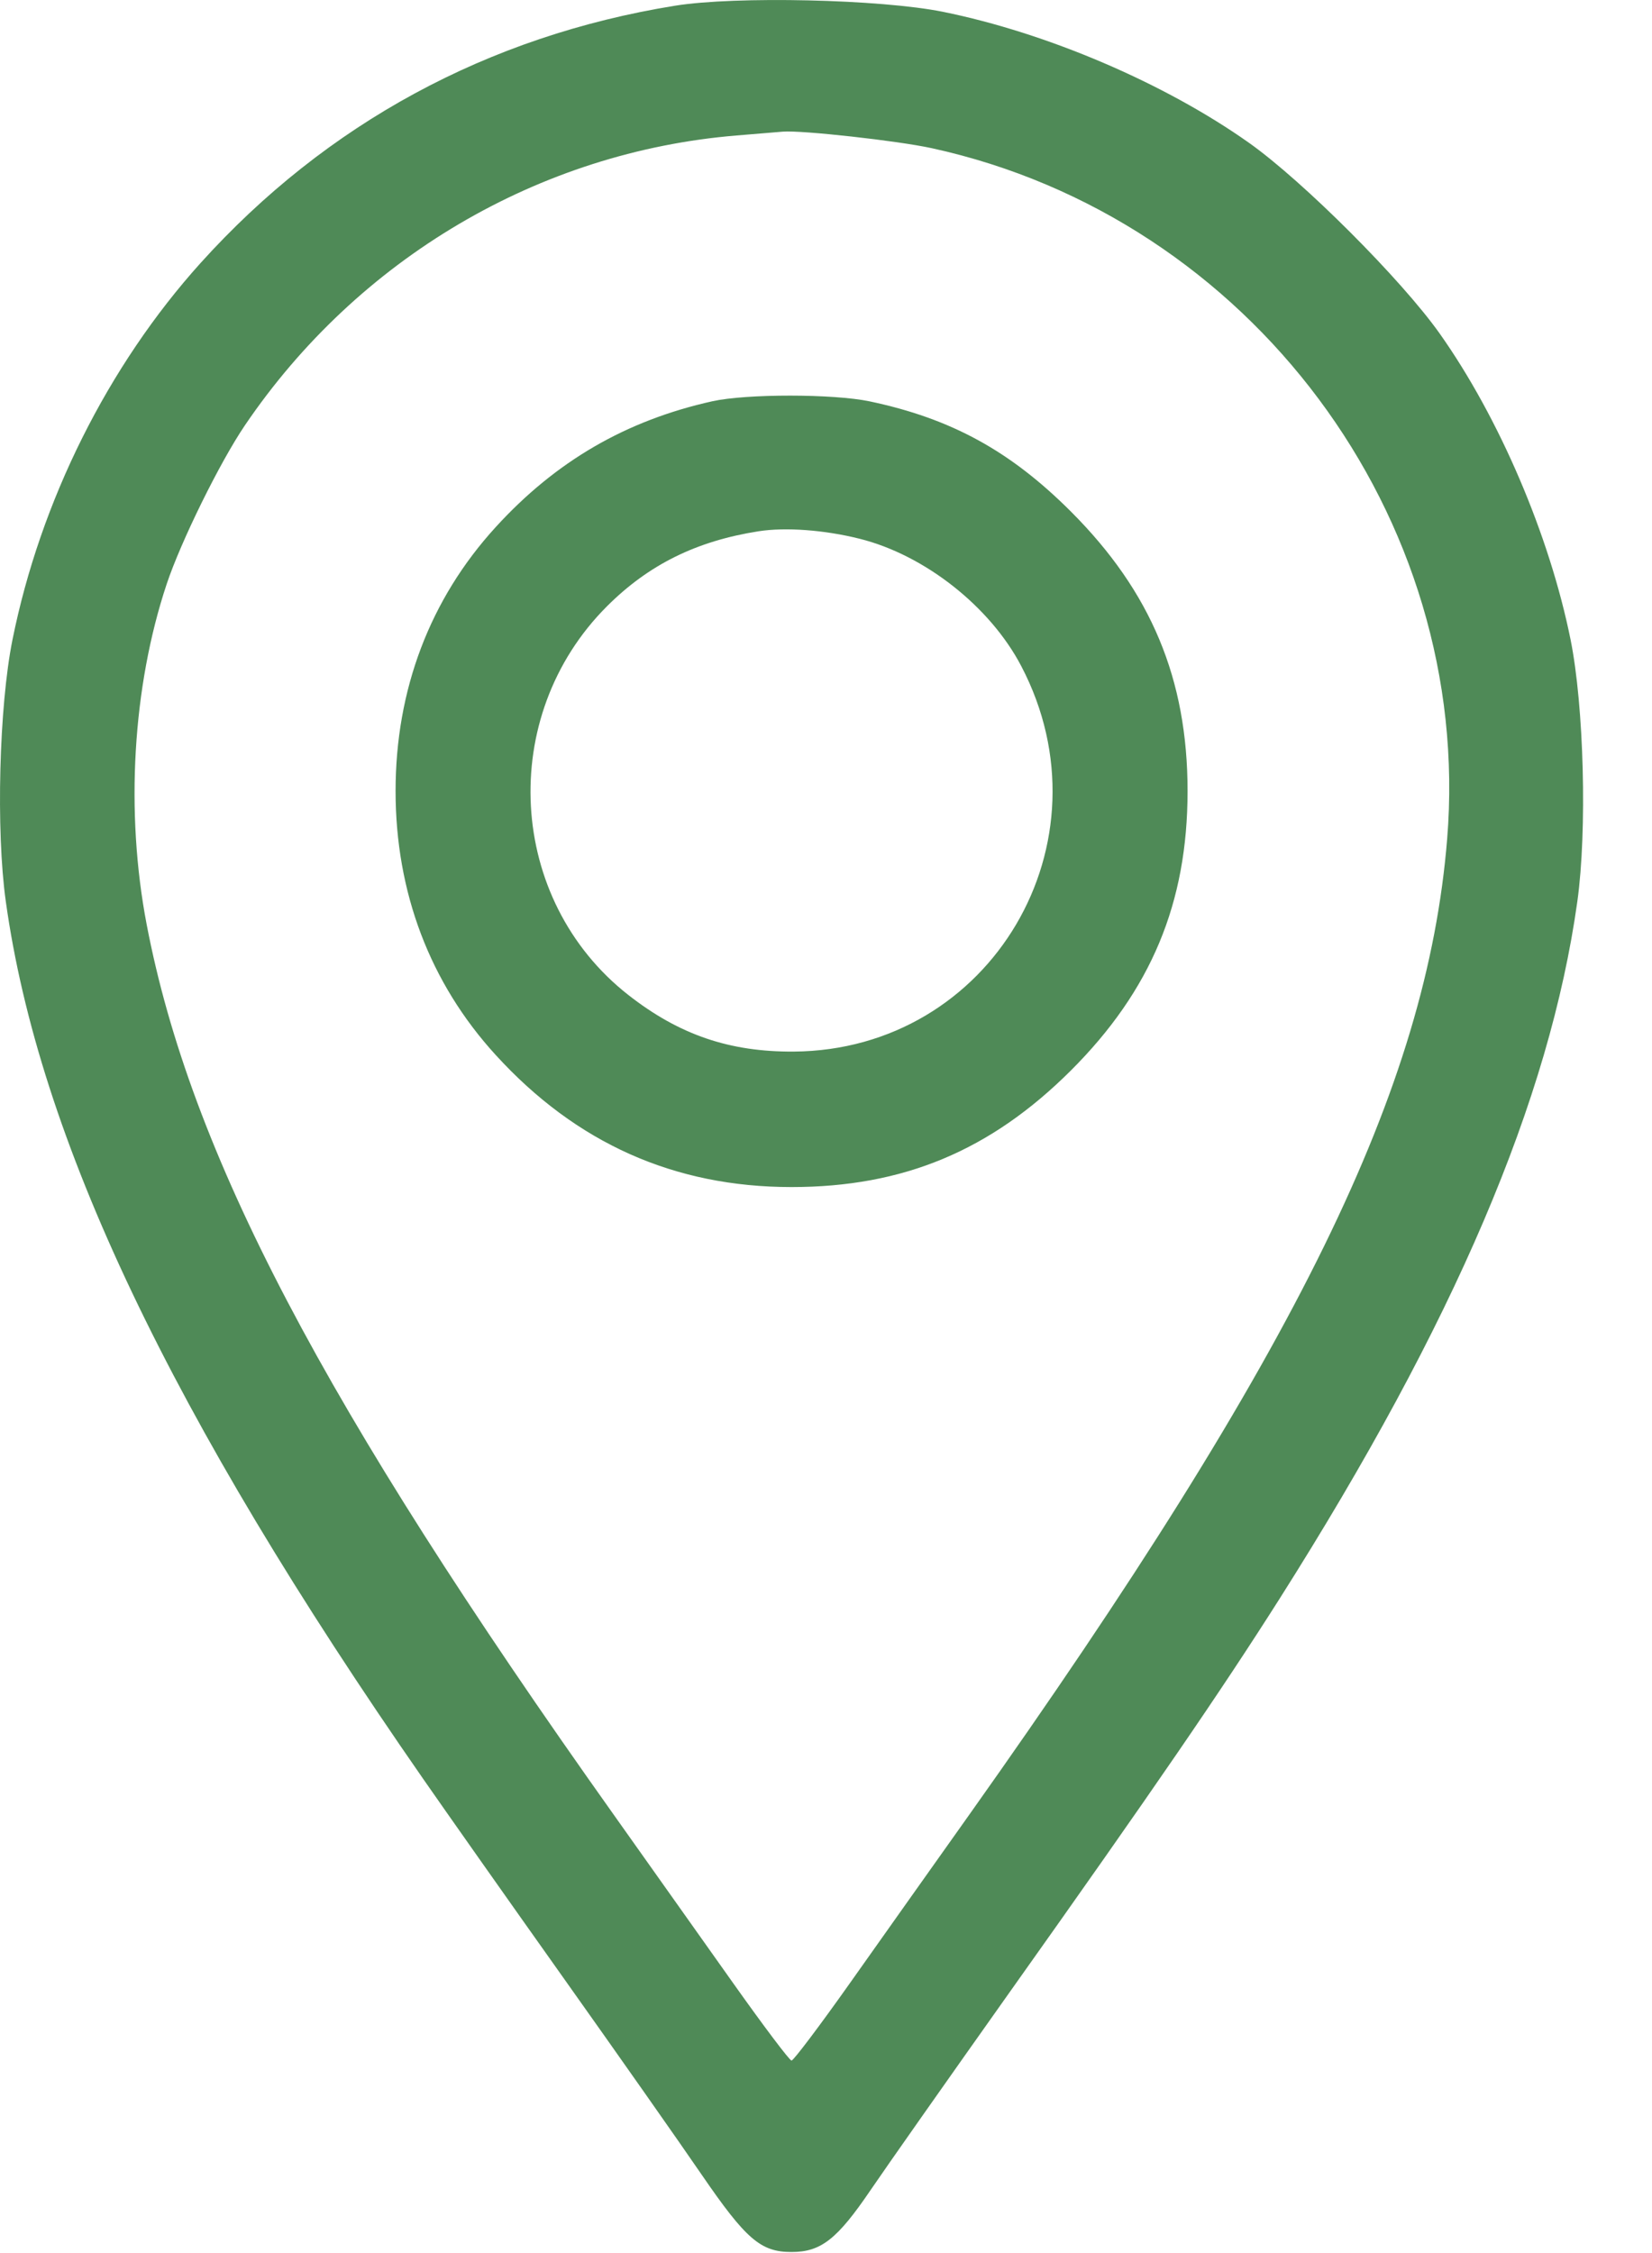 <?xml version="1.0" encoding="UTF-8"?> <svg xmlns="http://www.w3.org/2000/svg" width="22" height="30" viewBox="0 0 22 30" fill="none"><path fill-rule="evenodd" clip-rule="evenodd" d="M8.99 0.076C6.499 0.478 4.346 1.646 2.672 3.501C1.437 4.871 0.538 6.671 0.166 8.519C-0.012 9.404 -0.055 11.059 0.077 12.001C0.516 15.156 2.269 18.841 5.636 23.687C5.927 24.106 6.763 25.293 7.495 26.324C8.227 27.355 9.06 28.541 9.346 28.959C9.936 29.819 10.131 29.986 10.541 29.986C10.933 29.986 11.148 29.817 11.592 29.164C11.799 28.859 12.633 27.673 13.444 26.529C15.366 23.822 16.267 22.507 17.042 21.285C19.37 17.611 20.638 14.641 21.006 12.001C21.137 11.059 21.094 9.404 20.916 8.519C20.636 7.129 19.965 5.56 19.171 4.439C18.661 3.72 17.354 2.413 16.635 1.903C15.515 1.11 13.949 0.439 12.556 0.157C11.726 -0.01 9.797 -0.054 8.99 0.076ZM9.808 1.804C7.179 2.021 4.768 3.442 3.261 5.664C2.928 6.155 2.408 7.211 2.219 7.779C1.765 9.145 1.667 10.812 1.953 12.309C2.535 15.348 4.297 18.708 8.168 24.156C8.649 24.833 9.369 25.848 9.768 26.412C10.168 26.976 10.515 27.437 10.541 27.437C10.567 27.437 10.915 26.976 11.314 26.412C11.713 25.848 12.432 24.833 12.913 24.156C17.288 17.989 19.002 14.489 19.272 11.172C19.621 6.884 16.647 2.899 12.408 1.973C11.953 1.874 10.674 1.732 10.424 1.753C10.376 1.757 10.098 1.78 9.808 1.804ZM9.486 5.343C8.336 5.599 7.402 6.141 6.601 7.019C5.725 7.978 5.268 9.184 5.268 10.533C5.268 11.882 5.725 13.088 6.601 14.047C7.674 15.223 8.981 15.806 10.541 15.806C12.03 15.806 13.19 15.322 14.261 14.254C15.328 13.189 15.815 12.024 15.815 10.533C15.815 9.043 15.329 7.879 14.262 6.812C13.453 6.003 12.666 5.573 11.58 5.344C11.097 5.243 9.942 5.242 9.486 5.343ZM10.102 7.074C9.273 7.204 8.637 7.519 8.082 8.074C6.618 9.538 6.753 11.982 8.366 13.247C9.043 13.778 9.716 14.008 10.57 14.002C13.199 13.984 14.831 11.216 13.599 8.867C13.185 8.076 12.313 7.39 11.449 7.174C10.98 7.056 10.46 7.018 10.102 7.074Z" fill="#4F8A57"></path></svg> 